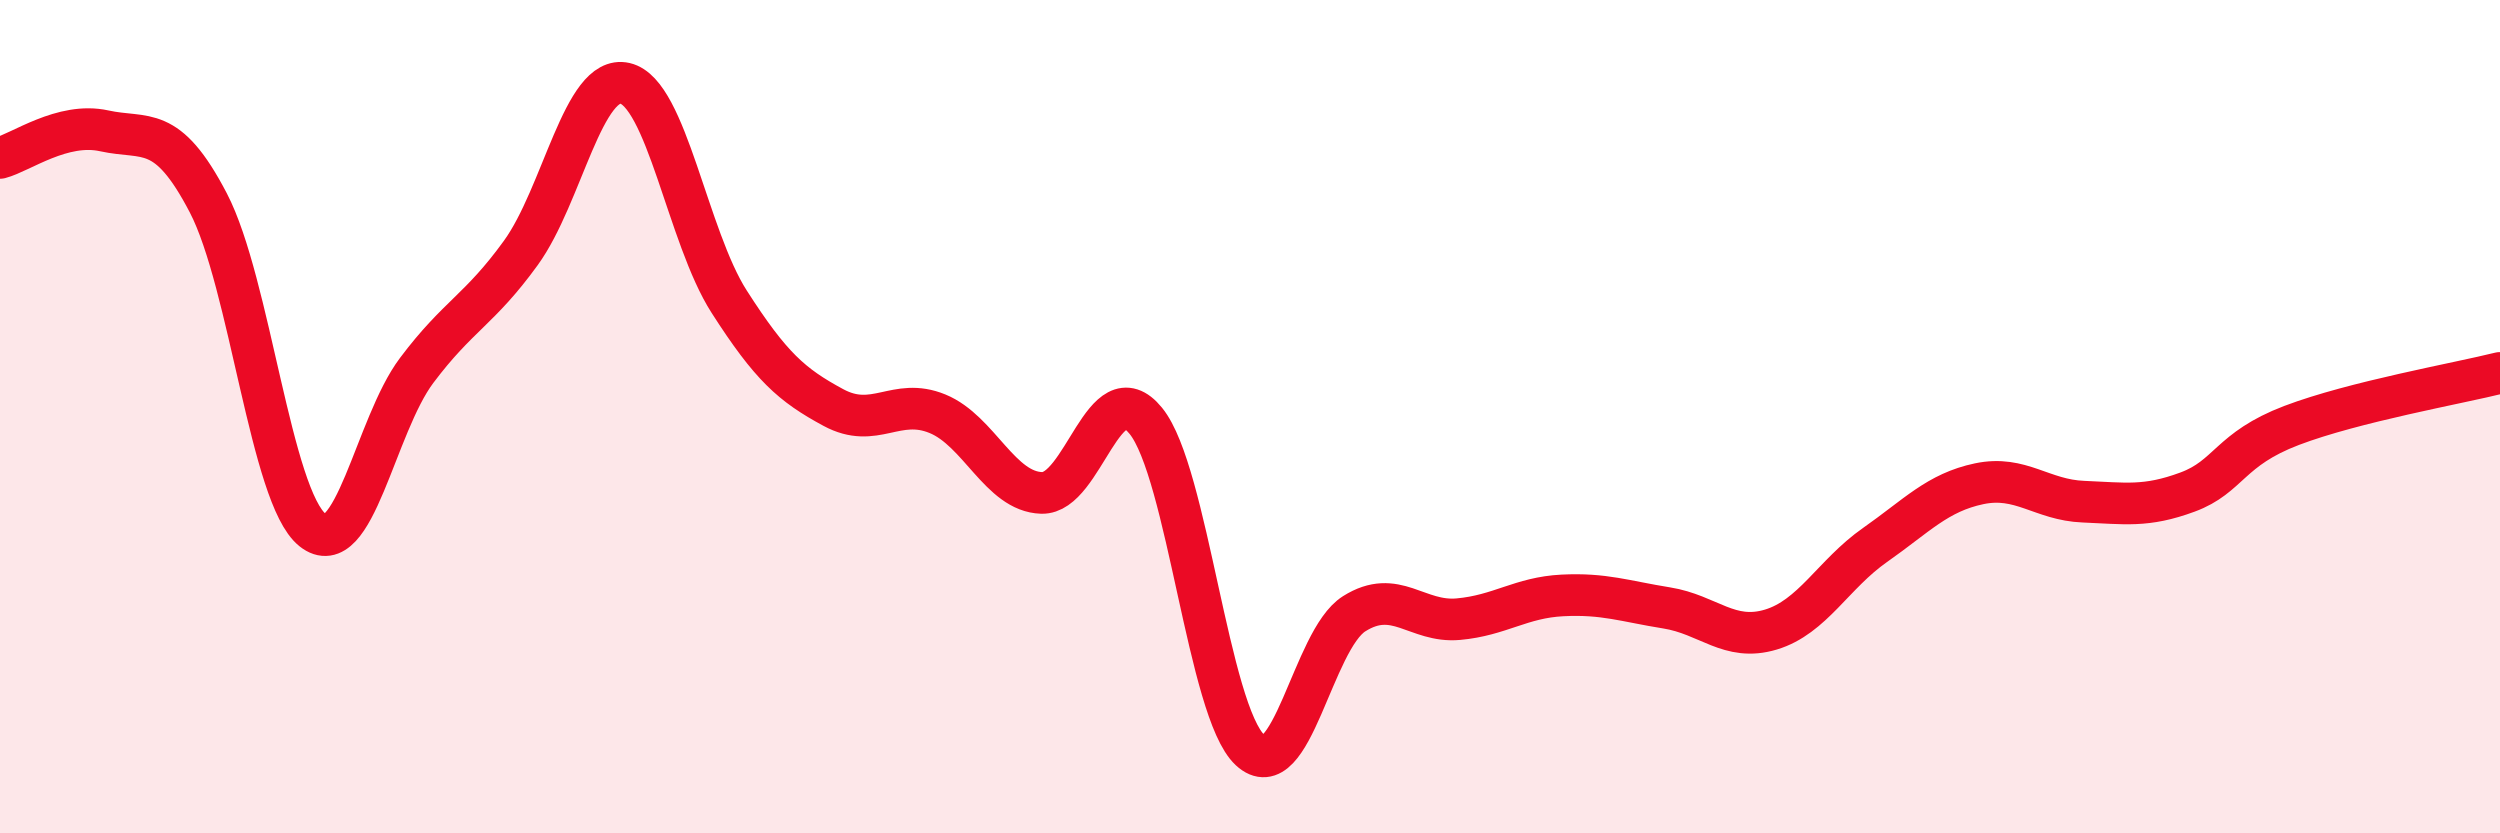 
    <svg width="60" height="20" viewBox="0 0 60 20" xmlns="http://www.w3.org/2000/svg">
      <path
        d="M 0,3.79 C 0.5,3.66 1.5,2.92 2.5,3.14 C 3.5,3.36 4,2.95 5,4.87 C 6,6.79 6.5,11.92 7.5,12.72 C 8.5,13.52 9,10.22 10,8.89 C 11,7.56 11.5,7.45 12.5,6.07 C 13.5,4.69 14,1.77 15,2 C 16,2.23 16.5,5.68 17.5,7.24 C 18.5,8.8 19,9.24 20,9.78 C 21,10.32 21.5,9.52 22.5,9.93 C 23.5,10.34 24,11.8 25,11.83 C 26,11.86 26.5,8.87 27.5,10.1 C 28.5,11.33 29,17.07 30,18 C 31,18.93 31.5,15.36 32.5,14.73 C 33.5,14.1 34,14.95 35,14.86 C 36,14.77 36.5,14.34 37.5,14.29 C 38.5,14.24 39,14.43 40,14.59 C 41,14.75 41.5,15.41 42.5,15.11 C 43.5,14.81 44,13.78 45,13.08 C 46,12.38 46.5,11.82 47.5,11.61 C 48.5,11.4 49,12 50,12.04 C 51,12.08 51.5,12.18 52.5,11.81 C 53.5,11.44 53.5,10.78 55,10.21 C 56.5,9.64 59,9.2 60,8.95L60 20L0 20Z"
        fill="#EB0A25"
        opacity="0.1"
        stroke-linecap="round"
        stroke-linejoin="round"
      />
      <path
        d="M 0,3.79 C 0.5,3.66 1.5,2.92 2.5,3.14 C 3.5,3.36 4,2.95 5,4.87 C 6,6.79 6.5,11.92 7.5,12.72 C 8.5,13.52 9,10.22 10,8.89 C 11,7.56 11.5,7.45 12.5,6.07 C 13.5,4.69 14,1.77 15,2 C 16,2.23 16.5,5.68 17.5,7.24 C 18.5,8.8 19,9.24 20,9.78 C 21,10.32 21.5,9.52 22.5,9.93 C 23.5,10.34 24,11.8 25,11.83 C 26,11.86 26.5,8.87 27.5,10.1 C 28.5,11.33 29,17.07 30,18 C 31,18.93 31.5,15.36 32.5,14.73 C 33.5,14.1 34,14.95 35,14.86 C 36,14.77 36.5,14.34 37.5,14.29 C 38.5,14.24 39,14.43 40,14.59 C 41,14.75 41.5,15.41 42.5,15.11 C 43.5,14.81 44,13.78 45,13.08 C 46,12.38 46.5,11.82 47.5,11.61 C 48.5,11.4 49,12 50,12.04 C 51,12.08 51.5,12.18 52.5,11.81 C 53.5,11.44 53.5,10.78 55,10.21 C 56.5,9.64 59,9.2 60,8.95"
        stroke="#EB0A25"
        stroke-width="1"
        fill="none"
        stroke-linecap="round"
        stroke-linejoin="round"
      />
    </svg>
  